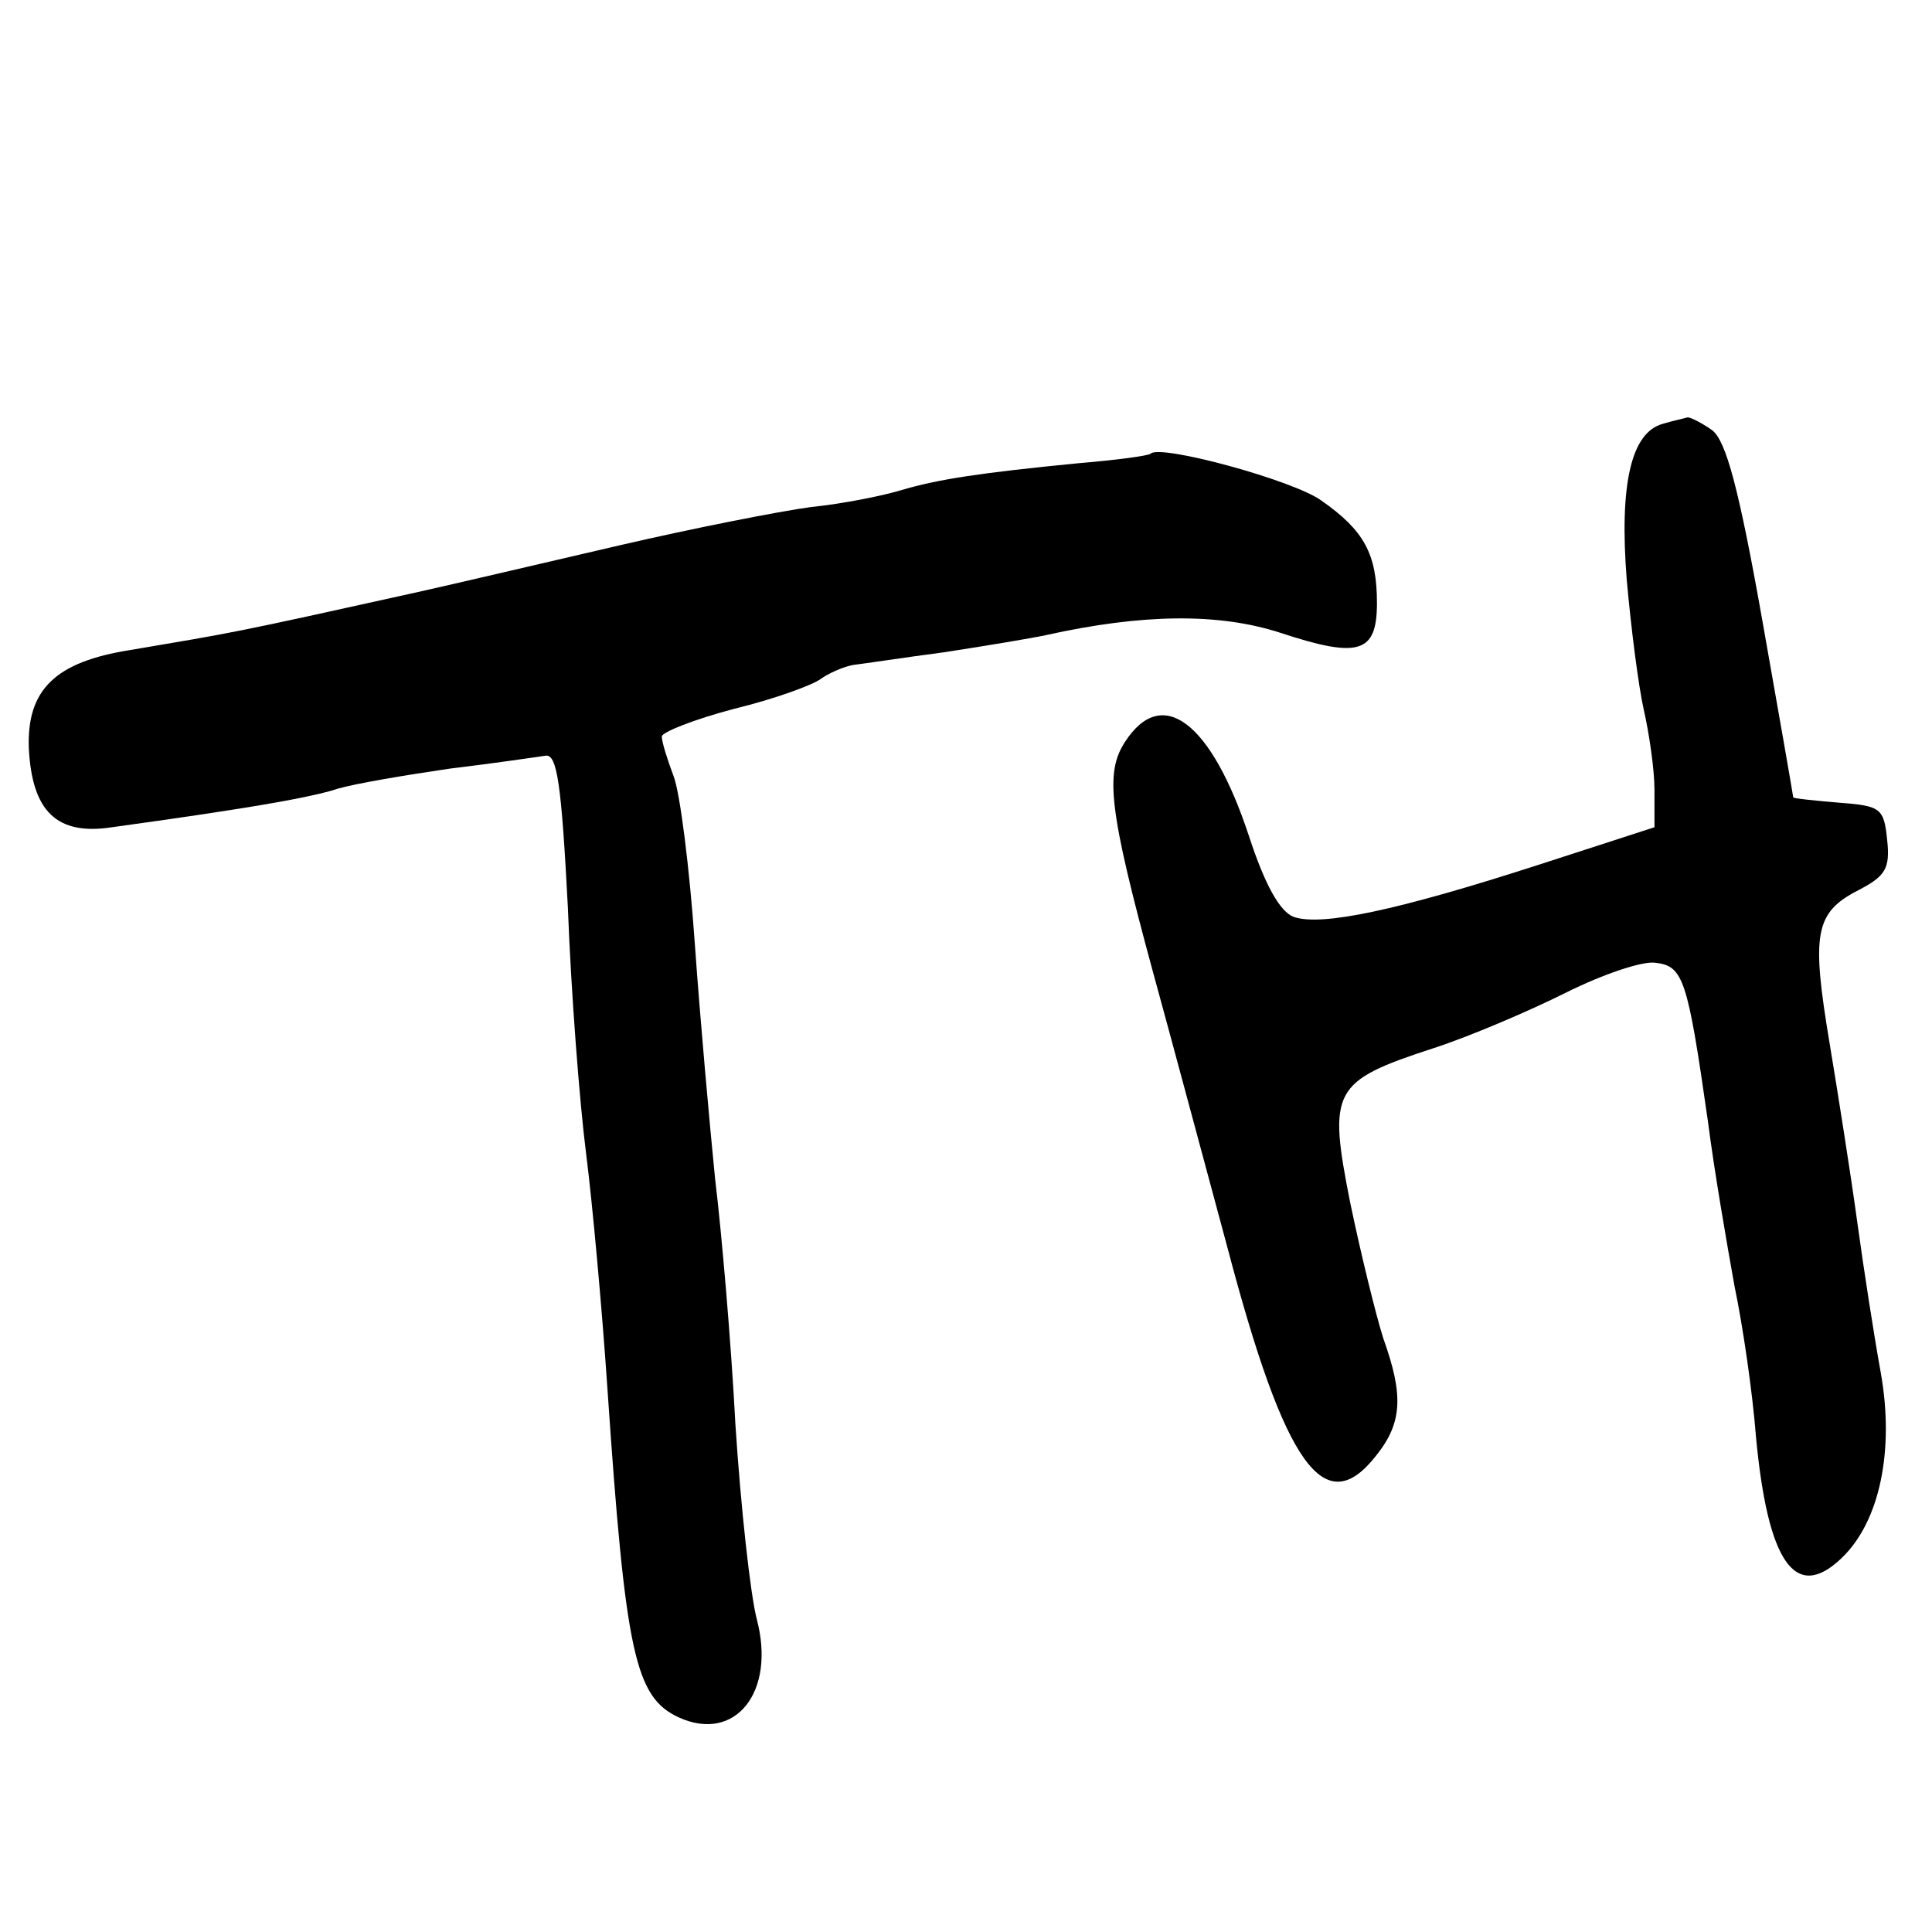 <?xml version="1.0" standalone="no"?>
<!DOCTYPE svg PUBLIC "-//W3C//DTD SVG 20010904//EN"
 "http://www.w3.org/TR/2001/REC-SVG-20010904/DTD/svg10.dtd">
<svg version="1.0" xmlns="http://www.w3.org/2000/svg"
 width="181pt" height="181pt" viewBox="0 0 181 181"
 preserveAspectRatio="xMidYMid meet">
<g transform="translate(0,181) scale(0.1,-0.1)"
fill="#000000" stroke="none">
<path d="M1558 1413 c-30 -8 -41 -57 -34 -146 4 -45 11 -100 16 -122 5 -22 10
-56 10 -75 l0 -35 -108 -35 c-133 -43 -204 -58 -230 -49 -13 5 -27 30 -42 76
-35 106 -81 142 -116 88 -19 -29 -15 -64 26 -215 16 -58 47 -174 70 -259 54
-205 91 -256 139 -195 25 31 26 57 7 110 -7 22 -21 79 -31 127 -21 106 -17
114 78 145 34 11 90 35 124 52 34 17 72 30 84 28 26 -3 30 -15 49 -148 6 -47
18 -116 25 -155 8 -38 17 -101 20 -140 11 -119 37 -156 80 -115 36 34 50 101
37 174 -6 33 -16 97 -22 141 -6 44 -18 120 -26 168 -17 102 -14 122 27 143 25
13 30 20 27 47 -3 30 -6 32 -45 35 -24 2 -43 4 -43 5 0 1 -13 76 -29 166 -22
124 -34 168 -47 178 -10 7 -20 12 -23 12 -3 -1 -13 -3 -23 -6z"/>
<path d="M1078 1385 c-2 -2 -32 -6 -68 -9 -92 -9 -131 -15 -165 -25 -16 -5
-55 -13 -85 -16 -30 -4 -111 -20 -180 -36 -69 -16 -154 -36 -190 -44 -176 -39
-168 -37 -268 -54 -70 -11 -97 -37 -95 -92 3 -59 26 -82 78 -74 22 3 72 10
110 16 39 6 84 14 101 20 17 5 65 13 106 19 42 5 82 11 89 12 11 2 15 -27 21
-142 3 -80 11 -183 17 -230 6 -47 15 -146 20 -220 17 -250 26 -290 67 -309 53
-24 91 24 73 92 -6 23 -15 105 -20 182 -4 77 -13 181 -19 230 -5 50 -14 149
-19 220 -5 72 -14 143 -20 158 -6 16 -11 32 -11 37 0 4 30 16 68 26 37 9 73
22 81 28 7 5 20 11 30 13 9 1 48 7 86 12 39 6 81 13 95 16 90 20 162 21 220 2
73 -24 90 -19 90 28 0 46 -12 68 -52 96 -26 19 -151 53 -160 44z"/>
</g>
</svg>
